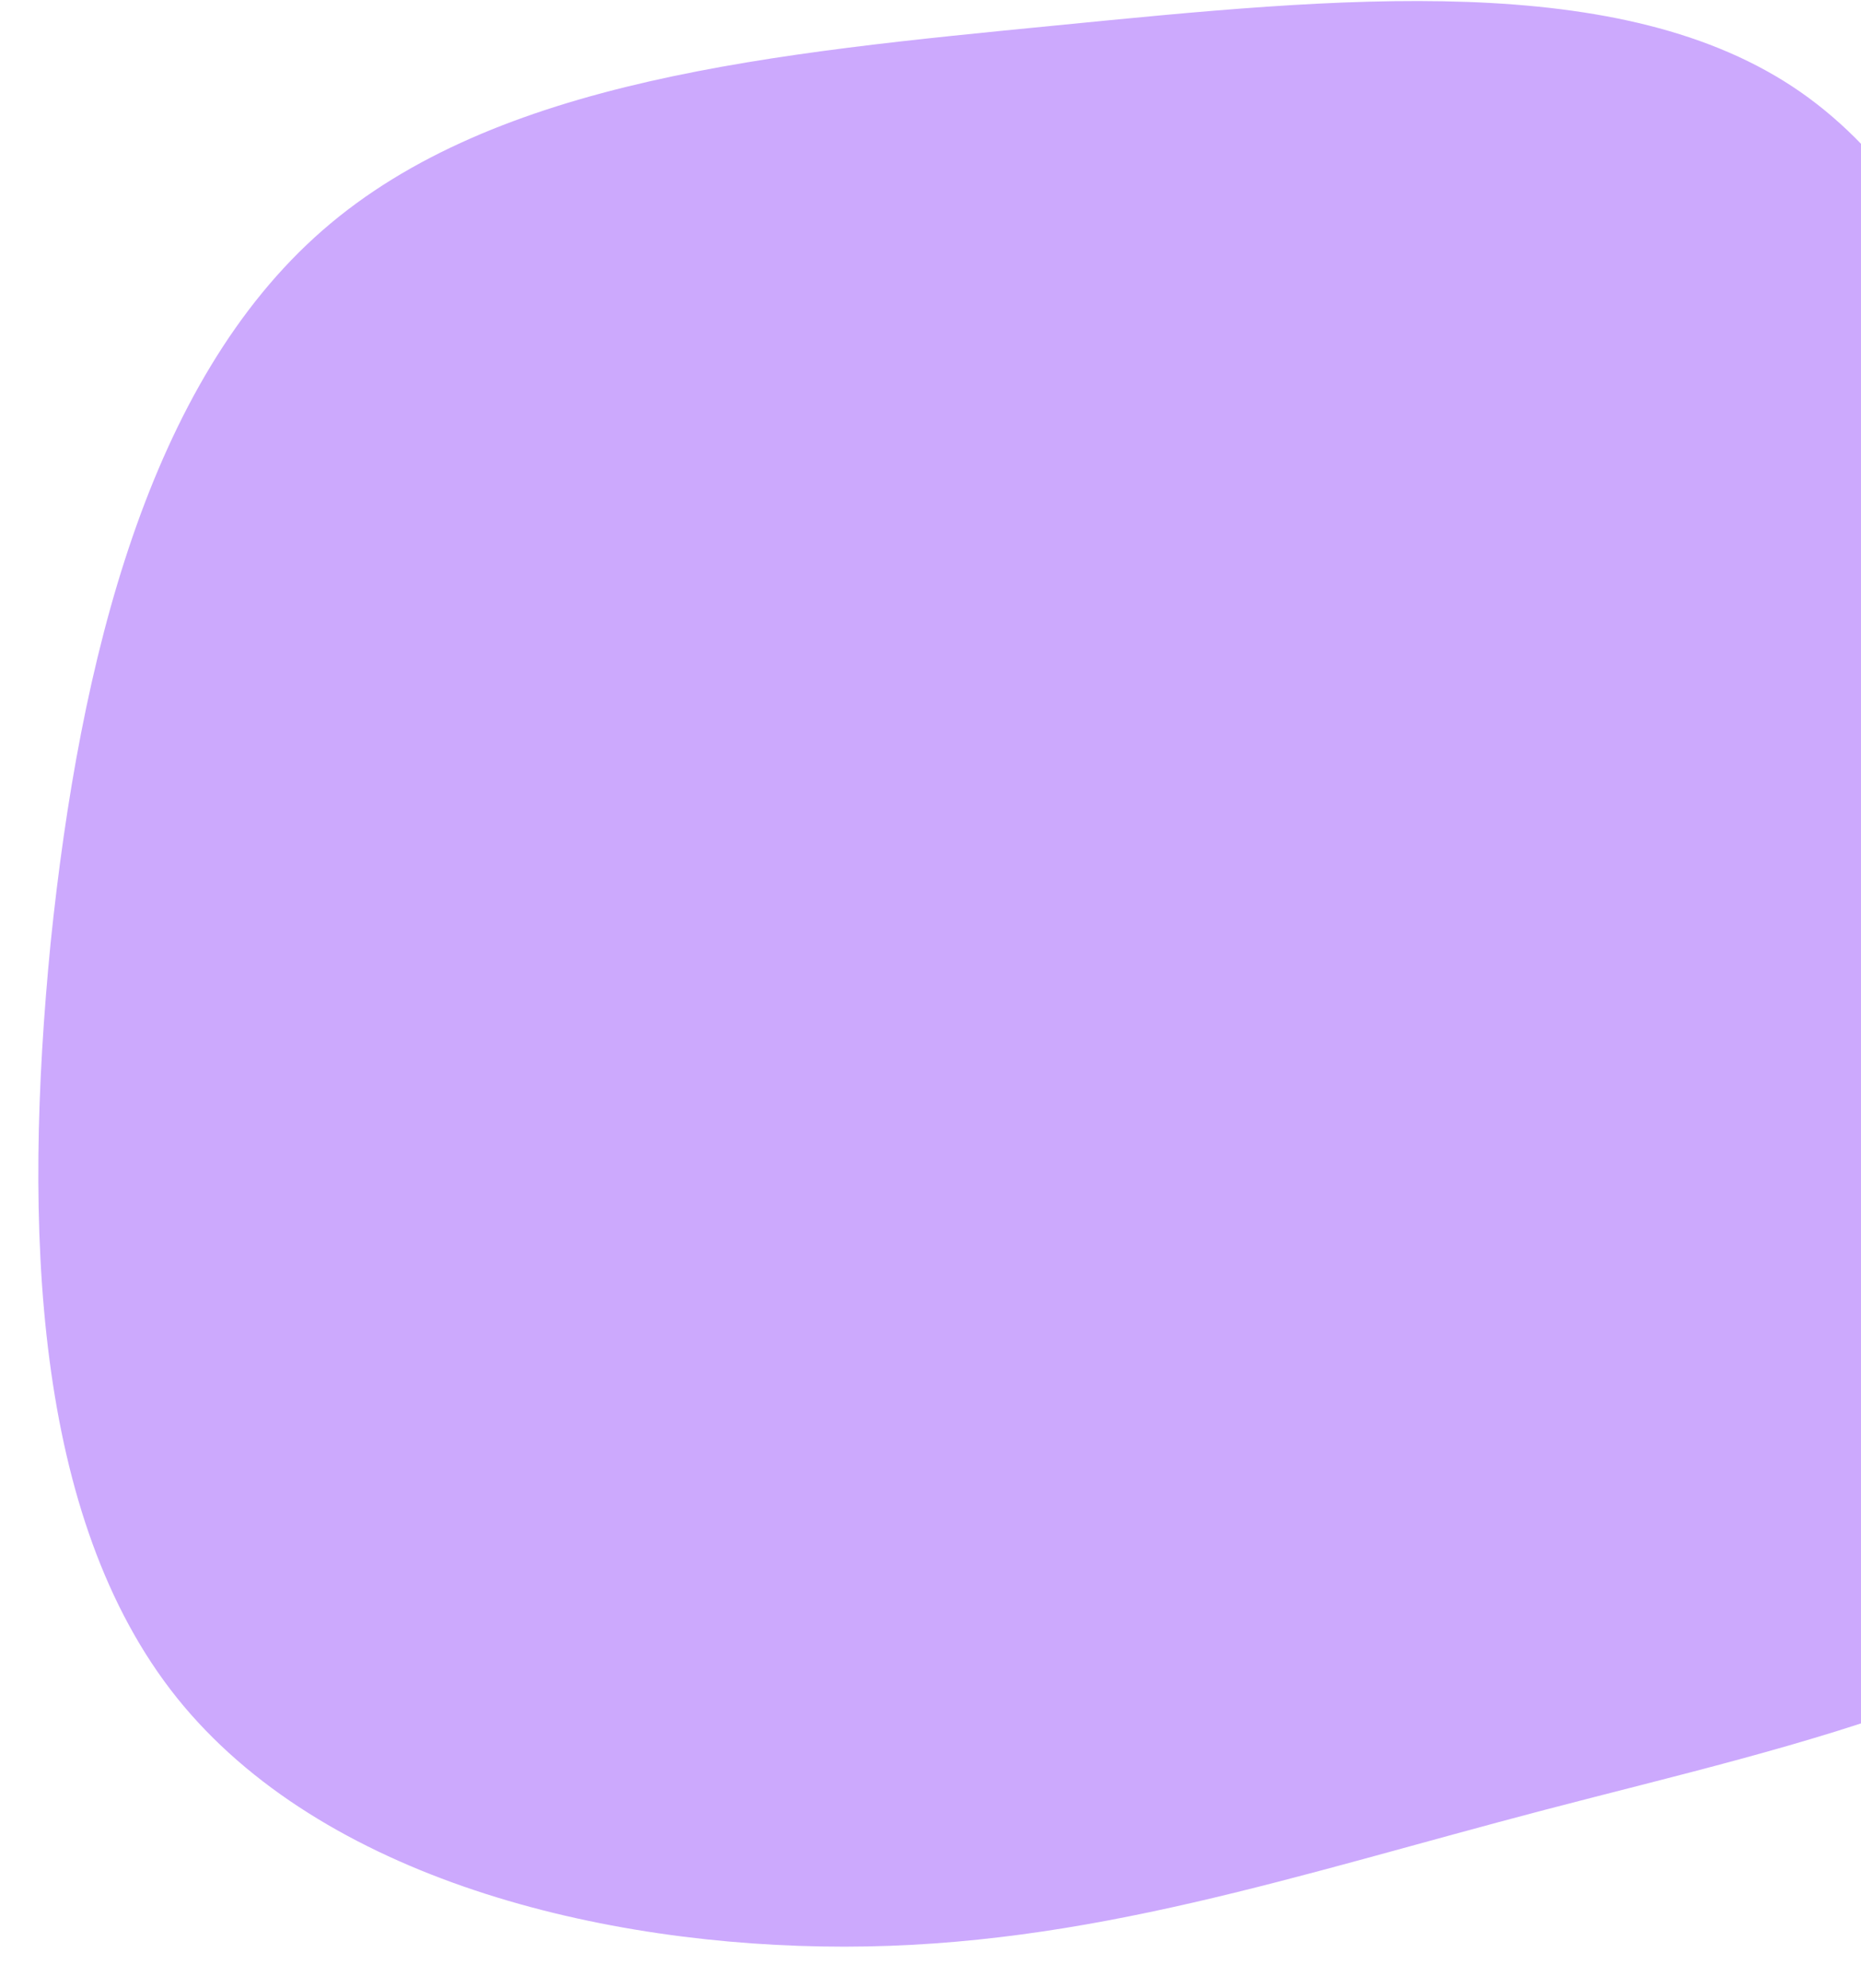 <svg xmlns="http://www.w3.org/2000/svg" xmlns:xlink="http://www.w3.org/1999/xlink" width="44" height="47" viewBox="0 0 44 47"><path id="Trazado" fill="#cca9fd" stroke="none" d="M 7.624 5.446 C 3.524 9.025 1.891 15.572 1.197 22.288 C 0.539 29.001 0.785 35.885 4.182 40.132 C 7.617 44.412 14.233 46.015 19.963 46.015 C 25.728 46.012 30.598 44.333 36.547 42.775 C 42.496 41.217 49.558 39.776 52.013 35.697 C 54.467 31.618 52.352 24.933 50.42 18.304 C 48.523 11.672 46.773 5.098 42.568 2.174 C 38.362 -0.75 31.626 -0.053 24.993 0.599 C 18.324 1.254 11.723 1.867 7.624 5.446 Z"></path></svg>